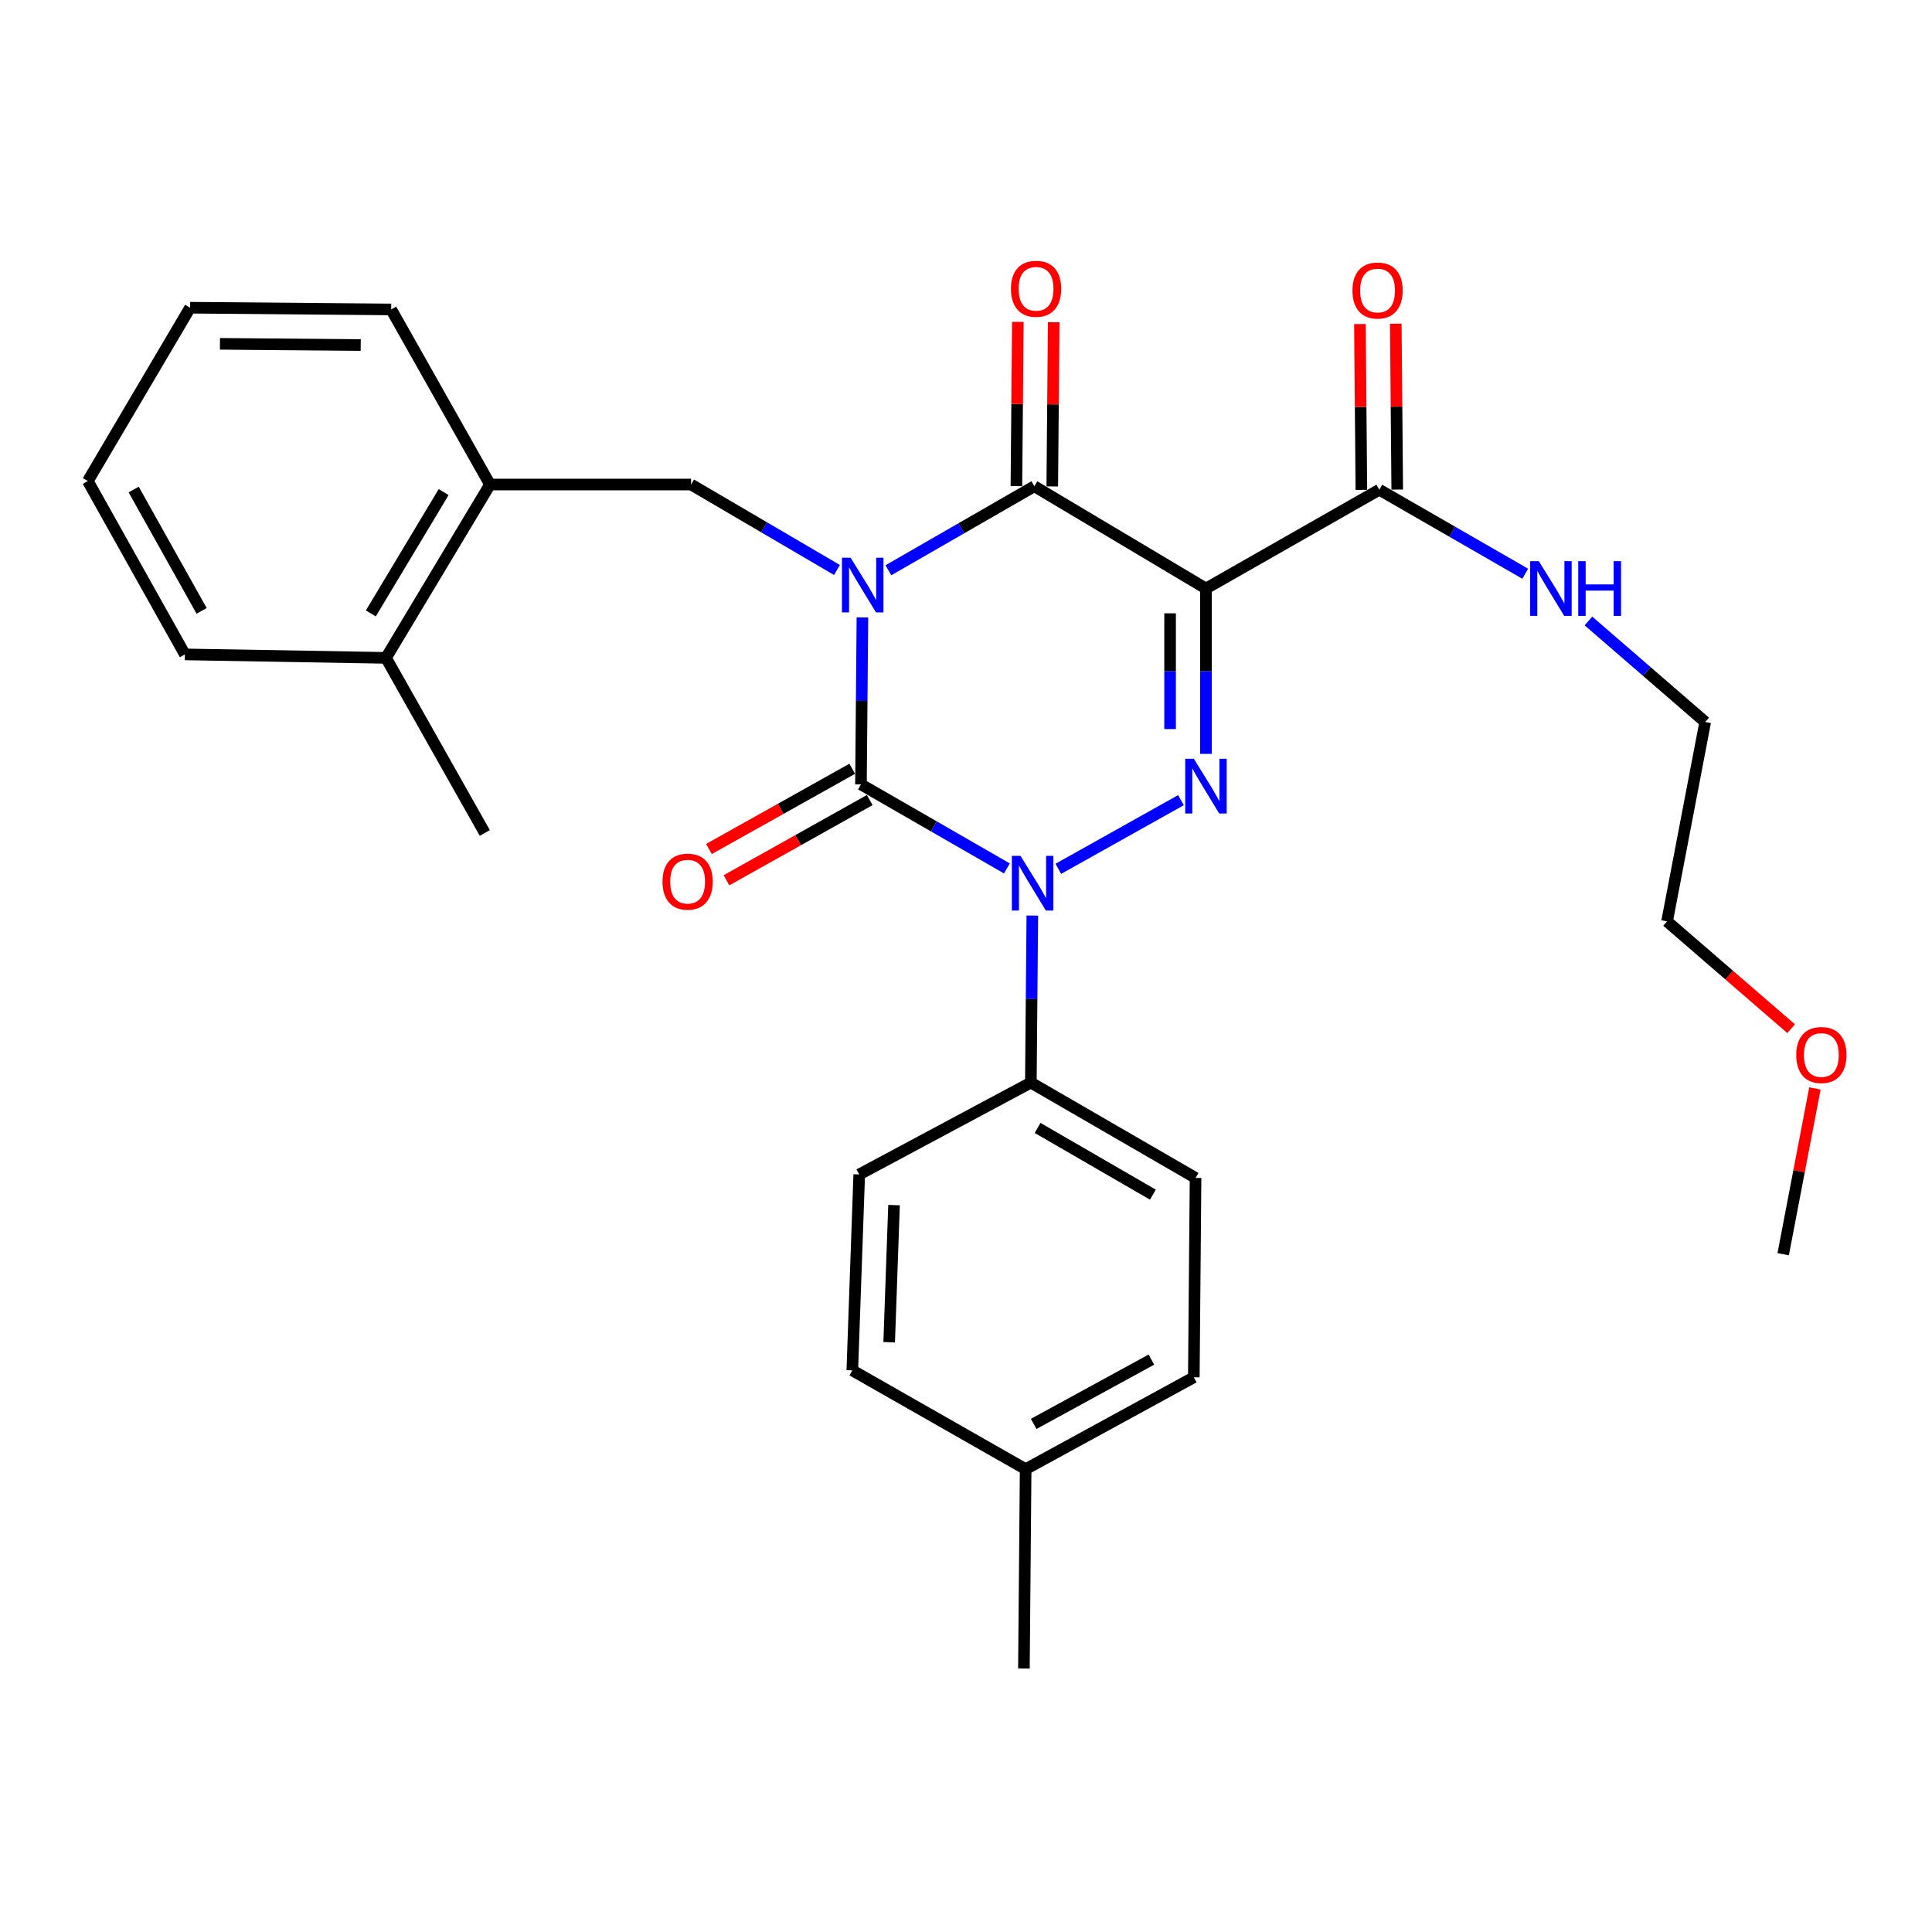 <?xml version='1.0' encoding='iso-8859-1'?>
<svg version='1.1' baseProfile='full'
              xmlns='http://www.w3.org/2000/svg'
                      xmlns:rdkit='http://www.rdkit.org/xml'
                      xmlns:xlink='http://www.w3.org/1999/xlink'
                  xml:space='preserve'
width='1000px' height='1000px' viewBox='0 0 1000 1000'>
<!-- END OF HEADER -->
<rect style='opacity:1.0;fill:#FFFFFF;stroke:none' width='1000' height='1000' x='0' y='0'> </rect>
<path class='bond-0' d='M 446.387,319.564 L 446.011,362.79' style='fill:none;fill-rule:evenodd;stroke:#0000FF;stroke-width:6px;stroke-linecap:butt;stroke-linejoin:miter;stroke-opacity:1' />
<path class='bond-0' d='M 446.011,362.79 L 445.635,406.017' style='fill:none;fill-rule:evenodd;stroke:#000000;stroke-width:6px;stroke-linecap:butt;stroke-linejoin:miter;stroke-opacity:1' />
<path class='bond-1' d='M 459.835,295.166 L 497.603,273.426' style='fill:none;fill-rule:evenodd;stroke:#0000FF;stroke-width:6px;stroke-linecap:butt;stroke-linejoin:miter;stroke-opacity:1' />
<path class='bond-1' d='M 497.603,273.426 L 535.371,251.686' style='fill:none;fill-rule:evenodd;stroke:#000000;stroke-width:6px;stroke-linecap:butt;stroke-linejoin:miter;stroke-opacity:1' />
<path class='bond-2' d='M 433.219,295.025 L 395.462,272.907' style='fill:none;fill-rule:evenodd;stroke:#0000FF;stroke-width:6px;stroke-linecap:butt;stroke-linejoin:miter;stroke-opacity:1' />
<path class='bond-2' d='M 395.462,272.907 L 357.704,250.789' style='fill:none;fill-rule:evenodd;stroke:#000000;stroke-width:6px;stroke-linecap:butt;stroke-linejoin:miter;stroke-opacity:1' />
<path class='bond-3' d='M 445.635,406.017 L 483.403,427.757' style='fill:none;fill-rule:evenodd;stroke:#000000;stroke-width:6px;stroke-linecap:butt;stroke-linejoin:miter;stroke-opacity:1' />
<path class='bond-3' d='M 483.403,427.757 L 521.171,449.497' style='fill:none;fill-rule:evenodd;stroke:#0000FF;stroke-width:6px;stroke-linecap:butt;stroke-linejoin:miter;stroke-opacity:1' />
<path class='bond-4' d='M 441.101,397.919 L 404.024,418.68' style='fill:none;fill-rule:evenodd;stroke:#000000;stroke-width:6px;stroke-linecap:butt;stroke-linejoin:miter;stroke-opacity:1' />
<path class='bond-4' d='M 404.024,418.68 L 366.947,439.441' style='fill:none;fill-rule:evenodd;stroke:#FF0000;stroke-width:6px;stroke-linecap:butt;stroke-linejoin:miter;stroke-opacity:1' />
<path class='bond-4' d='M 450.17,414.115 L 413.092,434.876' style='fill:none;fill-rule:evenodd;stroke:#000000;stroke-width:6px;stroke-linecap:butt;stroke-linejoin:miter;stroke-opacity:1' />
<path class='bond-4' d='M 413.092,434.876 L 376.015,455.636' style='fill:none;fill-rule:evenodd;stroke:#FF0000;stroke-width:6px;stroke-linecap:butt;stroke-linejoin:miter;stroke-opacity:1' />
<path class='bond-5' d='M 534.327,473.894 L 533.947,517.121' style='fill:none;fill-rule:evenodd;stroke:#0000FF;stroke-width:6px;stroke-linecap:butt;stroke-linejoin:miter;stroke-opacity:1' />
<path class='bond-5' d='M 533.947,517.121 L 533.567,560.347' style='fill:none;fill-rule:evenodd;stroke:#000000;stroke-width:6px;stroke-linecap:butt;stroke-linejoin:miter;stroke-opacity:1' />
<path class='bond-6' d='M 547.785,449.701 L 611.27,414.154' style='fill:none;fill-rule:evenodd;stroke:#0000FF;stroke-width:6px;stroke-linecap:butt;stroke-linejoin:miter;stroke-opacity:1' />
<path class='bond-7' d='M 624.199,390.197 L 624.199,347.407' style='fill:none;fill-rule:evenodd;stroke:#0000FF;stroke-width:6px;stroke-linecap:butt;stroke-linejoin:miter;stroke-opacity:1' />
<path class='bond-7' d='M 624.199,347.407 L 624.199,304.618' style='fill:none;fill-rule:evenodd;stroke:#000000;stroke-width:6px;stroke-linecap:butt;stroke-linejoin:miter;stroke-opacity:1' />
<path class='bond-7' d='M 605.638,377.36 L 605.638,347.407' style='fill:none;fill-rule:evenodd;stroke:#0000FF;stroke-width:6px;stroke-linecap:butt;stroke-linejoin:miter;stroke-opacity:1' />
<path class='bond-7' d='M 605.638,347.407 L 605.638,317.455' style='fill:none;fill-rule:evenodd;stroke:#000000;stroke-width:6px;stroke-linecap:butt;stroke-linejoin:miter;stroke-opacity:1' />
<path class='bond-8' d='M 624.199,304.618 L 713.925,253.481' style='fill:none;fill-rule:evenodd;stroke:#000000;stroke-width:6px;stroke-linecap:butt;stroke-linejoin:miter;stroke-opacity:1' />
<path class='bond-9' d='M 624.199,304.618 L 535.371,251.686' style='fill:none;fill-rule:evenodd;stroke:#000000;stroke-width:6px;stroke-linecap:butt;stroke-linejoin:miter;stroke-opacity:1' />
<path class='bond-10' d='M 544.652,251.768 L 545.024,209.278' style='fill:none;fill-rule:evenodd;stroke:#000000;stroke-width:6px;stroke-linecap:butt;stroke-linejoin:miter;stroke-opacity:1' />
<path class='bond-10' d='M 545.024,209.278 L 545.397,166.789' style='fill:none;fill-rule:evenodd;stroke:#FF0000;stroke-width:6px;stroke-linecap:butt;stroke-linejoin:miter;stroke-opacity:1' />
<path class='bond-10' d='M 526.091,251.605 L 526.463,209.116' style='fill:none;fill-rule:evenodd;stroke:#000000;stroke-width:6px;stroke-linecap:butt;stroke-linejoin:miter;stroke-opacity:1' />
<path class='bond-10' d='M 526.463,209.116 L 526.836,166.626' style='fill:none;fill-rule:evenodd;stroke:#FF0000;stroke-width:6px;stroke-linecap:butt;stroke-linejoin:miter;stroke-opacity:1' />
<path class='bond-11' d='M 927.089,532.453 L 894.981,504.678' style='fill:none;fill-rule:evenodd;stroke:#FF0000;stroke-width:6px;stroke-linecap:butt;stroke-linejoin:miter;stroke-opacity:1' />
<path class='bond-11' d='M 894.981,504.678 L 862.872,476.902' style='fill:none;fill-rule:evenodd;stroke:#000000;stroke-width:6px;stroke-linecap:butt;stroke-linejoin:miter;stroke-opacity:1' />
<path class='bond-12' d='M 939.4,563.369 L 931.186,606.272' style='fill:none;fill-rule:evenodd;stroke:#FF0000;stroke-width:6px;stroke-linecap:butt;stroke-linejoin:miter;stroke-opacity:1' />
<path class='bond-12' d='M 931.186,606.272 L 922.971,649.176' style='fill:none;fill-rule:evenodd;stroke:#000000;stroke-width:6px;stroke-linecap:butt;stroke-linejoin:miter;stroke-opacity:1' />
<path class='bond-13' d='M 723.205,253.4 L 722.832,210.478' style='fill:none;fill-rule:evenodd;stroke:#000000;stroke-width:6px;stroke-linecap:butt;stroke-linejoin:miter;stroke-opacity:1' />
<path class='bond-13' d='M 722.832,210.478 L 722.459,167.557' style='fill:none;fill-rule:evenodd;stroke:#FF0000;stroke-width:6px;stroke-linecap:butt;stroke-linejoin:miter;stroke-opacity:1' />
<path class='bond-13' d='M 704.644,253.561 L 704.271,210.64' style='fill:none;fill-rule:evenodd;stroke:#000000;stroke-width:6px;stroke-linecap:butt;stroke-linejoin:miter;stroke-opacity:1' />
<path class='bond-13' d='M 704.271,210.64 L 703.898,167.718' style='fill:none;fill-rule:evenodd;stroke:#FF0000;stroke-width:6px;stroke-linecap:butt;stroke-linejoin:miter;stroke-opacity:1' />
<path class='bond-14' d='M 713.925,253.481 L 751.688,275.22' style='fill:none;fill-rule:evenodd;stroke:#000000;stroke-width:6px;stroke-linecap:butt;stroke-linejoin:miter;stroke-opacity:1' />
<path class='bond-14' d='M 751.688,275.22 L 789.451,296.96' style='fill:none;fill-rule:evenodd;stroke:#0000FF;stroke-width:6px;stroke-linecap:butt;stroke-linejoin:miter;stroke-opacity:1' />
<path class='bond-15' d='M 822.171,321.418 L 852.39,347.564' style='fill:none;fill-rule:evenodd;stroke:#0000FF;stroke-width:6px;stroke-linecap:butt;stroke-linejoin:miter;stroke-opacity:1' />
<path class='bond-15' d='M 852.39,347.564 L 882.61,373.709' style='fill:none;fill-rule:evenodd;stroke:#000000;stroke-width:6px;stroke-linecap:butt;stroke-linejoin:miter;stroke-opacity:1' />
<path class='bond-16' d='M 882.61,373.709 L 862.872,476.902' style='fill:none;fill-rule:evenodd;stroke:#000000;stroke-width:6px;stroke-linecap:butt;stroke-linejoin:miter;stroke-opacity:1' />
<path class='bond-17' d='M 253.625,250.789 L 357.704,250.789' style='fill:none;fill-rule:evenodd;stroke:#000000;stroke-width:6px;stroke-linecap:butt;stroke-linejoin:miter;stroke-opacity:1' />
<path class='bond-18' d='M 253.625,250.789 L 199.785,340.514' style='fill:none;fill-rule:evenodd;stroke:#000000;stroke-width:6px;stroke-linecap:butt;stroke-linejoin:miter;stroke-opacity:1' />
<path class='bond-18' d='M 229.632,254.697 L 191.945,317.505' style='fill:none;fill-rule:evenodd;stroke:#000000;stroke-width:6px;stroke-linecap:butt;stroke-linejoin:miter;stroke-opacity:1' />
<path class='bond-19' d='M 253.625,250.789 L 202.477,160.166' style='fill:none;fill-rule:evenodd;stroke:#000000;stroke-width:6px;stroke-linecap:butt;stroke-linejoin:miter;stroke-opacity:1' />
<path class='bond-20' d='M 199.785,340.514 L 250.933,431.137' style='fill:none;fill-rule:evenodd;stroke:#000000;stroke-width:6px;stroke-linecap:butt;stroke-linejoin:miter;stroke-opacity:1' />
<path class='bond-21' d='M 199.785,340.514 L 95.705,338.72' style='fill:none;fill-rule:evenodd;stroke:#000000;stroke-width:6px;stroke-linecap:butt;stroke-linejoin:miter;stroke-opacity:1' />
<path class='bond-22' d='M 533.567,560.347 L 444.738,607.896' style='fill:none;fill-rule:evenodd;stroke:#000000;stroke-width:6px;stroke-linecap:butt;stroke-linejoin:miter;stroke-opacity:1' />
<path class='bond-23' d='M 533.567,560.347 L 618.817,609.691' style='fill:none;fill-rule:evenodd;stroke:#000000;stroke-width:6px;stroke-linecap:butt;stroke-linejoin:miter;stroke-opacity:1' />
<path class='bond-23' d='M 537.056,583.814 L 596.731,618.354' style='fill:none;fill-rule:evenodd;stroke:#000000;stroke-width:6px;stroke-linecap:butt;stroke-linejoin:miter;stroke-opacity:1' />
<path class='bond-24' d='M 530.875,760.433 L 617.919,712.884' style='fill:none;fill-rule:evenodd;stroke:#000000;stroke-width:6px;stroke-linecap:butt;stroke-linejoin:miter;stroke-opacity:1' />
<path class='bond-24' d='M 535.033,737.011 L 595.964,703.726' style='fill:none;fill-rule:evenodd;stroke:#000000;stroke-width:6px;stroke-linecap:butt;stroke-linejoin:miter;stroke-opacity:1' />
<path class='bond-25' d='M 530.875,760.433 L 529.978,863.626' style='fill:none;fill-rule:evenodd;stroke:#000000;stroke-width:6px;stroke-linecap:butt;stroke-linejoin:miter;stroke-opacity:1' />
<path class='bond-26' d='M 530.875,760.433 L 441.15,709.295' style='fill:none;fill-rule:evenodd;stroke:#000000;stroke-width:6px;stroke-linecap:butt;stroke-linejoin:miter;stroke-opacity:1' />
<path class='bond-27' d='M 444.738,607.896 L 441.15,709.295' style='fill:none;fill-rule:evenodd;stroke:#000000;stroke-width:6px;stroke-linecap:butt;stroke-linejoin:miter;stroke-opacity:1' />
<path class='bond-27' d='M 462.75,623.763 L 460.238,694.742' style='fill:none;fill-rule:evenodd;stroke:#000000;stroke-width:6px;stroke-linecap:butt;stroke-linejoin:miter;stroke-opacity:1' />
<path class='bond-28' d='M 618.817,609.691 L 617.919,712.884' style='fill:none;fill-rule:evenodd;stroke:#000000;stroke-width:6px;stroke-linecap:butt;stroke-linejoin:miter;stroke-opacity:1' />
<path class='bond-29' d='M 95.705,338.72 L 45.455,248.995' style='fill:none;fill-rule:evenodd;stroke:#000000;stroke-width:6px;stroke-linecap:butt;stroke-linejoin:miter;stroke-opacity:1' />
<path class='bond-29' d='M 104.363,316.191 L 69.187,253.384' style='fill:none;fill-rule:evenodd;stroke:#000000;stroke-width:6px;stroke-linecap:butt;stroke-linejoin:miter;stroke-opacity:1' />
<path class='bond-30' d='M 202.477,160.166 L 98.397,159.269' style='fill:none;fill-rule:evenodd;stroke:#000000;stroke-width:6px;stroke-linecap:butt;stroke-linejoin:miter;stroke-opacity:1' />
<path class='bond-30' d='M 186.705,178.593 L 113.849,177.965' style='fill:none;fill-rule:evenodd;stroke:#000000;stroke-width:6px;stroke-linecap:butt;stroke-linejoin:miter;stroke-opacity:1' />
<path class='bond-31' d='M 45.455,248.995 L 98.397,159.269' style='fill:none;fill-rule:evenodd;stroke:#000000;stroke-width:6px;stroke-linecap:butt;stroke-linejoin:miter;stroke-opacity:1' />
<path  class='atom-0' d='M 440.273 288.664
L 449.553 303.664
Q 450.473 305.144, 451.953 307.824
Q 453.433 310.504, 453.513 310.664
L 453.513 288.664
L 457.273 288.664
L 457.273 316.984
L 453.393 316.984
L 443.433 300.584
Q 442.273 298.664, 441.033 296.464
Q 439.833 294.264, 439.473 293.584
L 439.473 316.984
L 435.793 316.984
L 435.793 288.664
L 440.273 288.664
' fill='#0000FF'/>
<path  class='atom-2' d='M 528.214 442.994
L 537.494 457.994
Q 538.414 459.474, 539.894 462.154
Q 541.374 464.834, 541.454 464.994
L 541.454 442.994
L 545.214 442.994
L 545.214 471.314
L 541.334 471.314
L 531.374 454.914
Q 530.214 452.994, 528.974 450.794
Q 527.774 448.594, 527.414 447.914
L 527.414 471.314
L 523.734 471.314
L 523.734 442.994
L 528.214 442.994
' fill='#0000FF'/>
<path  class='atom-3' d='M 617.939 392.754
L 627.219 407.754
Q 628.139 409.234, 629.619 411.914
Q 631.099 414.594, 631.179 414.754
L 631.179 392.754
L 634.939 392.754
L 634.939 421.074
L 631.059 421.074
L 621.099 404.674
Q 619.939 402.754, 618.699 400.554
Q 617.499 398.354, 617.139 397.674
L 617.139 421.074
L 613.459 421.074
L 613.459 392.754
L 617.939 392.754
' fill='#0000FF'/>
<path  class='atom-6' d='M 929.729 546.063
Q 929.729 539.263, 933.089 535.463
Q 936.449 531.663, 942.729 531.663
Q 949.009 531.663, 952.369 535.463
Q 955.729 539.263, 955.729 546.063
Q 955.729 552.943, 952.329 556.863
Q 948.929 560.743, 942.729 560.743
Q 936.489 560.743, 933.089 556.863
Q 929.729 552.983, 929.729 546.063
M 942.729 557.543
Q 947.049 557.543, 949.369 554.663
Q 951.729 551.743, 951.729 546.063
Q 951.729 540.503, 949.369 537.703
Q 947.049 534.863, 942.729 534.863
Q 938.409 534.863, 936.049 537.663
Q 933.729 540.463, 933.729 546.063
Q 933.729 551.783, 936.049 554.663
Q 938.409 557.543, 942.729 557.543
' fill='#FF0000'/>
<path  class='atom-7' d='M 523.268 149.47
Q 523.268 142.67, 526.628 138.87
Q 529.988 135.07, 536.268 135.07
Q 542.548 135.07, 545.908 138.87
Q 549.268 142.67, 549.268 149.47
Q 549.268 156.35, 545.868 160.27
Q 542.468 164.15, 536.268 164.15
Q 530.028 164.15, 526.628 160.27
Q 523.268 156.39, 523.268 149.47
M 536.268 160.95
Q 540.588 160.95, 542.908 158.07
Q 545.268 155.15, 545.268 149.47
Q 545.268 143.91, 542.908 141.11
Q 540.588 138.27, 536.268 138.27
Q 531.948 138.27, 529.588 141.07
Q 527.268 143.87, 527.268 149.47
Q 527.268 155.19, 529.588 158.07
Q 531.948 160.95, 536.268 160.95
' fill='#FF0000'/>
<path  class='atom-8' d='M 342.91 456.337
Q 342.91 449.537, 346.27 445.737
Q 349.63 441.937, 355.91 441.937
Q 362.19 441.937, 365.55 445.737
Q 368.91 449.537, 368.91 456.337
Q 368.91 463.217, 365.51 467.137
Q 362.11 471.017, 355.91 471.017
Q 349.67 471.017, 346.27 467.137
Q 342.91 463.257, 342.91 456.337
M 355.91 467.817
Q 360.23 467.817, 362.55 464.937
Q 364.91 462.017, 364.91 456.337
Q 364.91 450.777, 362.55 447.977
Q 360.23 445.137, 355.91 445.137
Q 351.59 445.137, 349.23 447.937
Q 346.91 450.737, 346.91 456.337
Q 346.91 462.057, 349.23 464.937
Q 351.59 467.817, 355.91 467.817
' fill='#FF0000'/>
<path  class='atom-10' d='M 700.028 150.378
Q 700.028 143.578, 703.388 139.778
Q 706.748 135.978, 713.028 135.978
Q 719.308 135.978, 722.668 139.778
Q 726.028 143.578, 726.028 150.378
Q 726.028 157.258, 722.628 161.178
Q 719.228 165.058, 713.028 165.058
Q 706.788 165.058, 703.388 161.178
Q 700.028 157.298, 700.028 150.378
M 713.028 161.858
Q 717.348 161.858, 719.668 158.978
Q 722.028 156.058, 722.028 150.378
Q 722.028 144.818, 719.668 142.018
Q 717.348 139.178, 713.028 139.178
Q 708.708 139.178, 706.348 141.978
Q 704.028 144.778, 704.028 150.378
Q 704.028 156.098, 706.348 158.978
Q 708.708 161.858, 713.028 161.858
' fill='#FF0000'/>
<path  class='atom-11' d='M 796.493 290.458
L 805.773 305.458
Q 806.693 306.938, 808.173 309.618
Q 809.653 312.298, 809.733 312.458
L 809.733 290.458
L 813.493 290.458
L 813.493 318.778
L 809.613 318.778
L 799.653 302.378
Q 798.493 300.458, 797.253 298.258
Q 796.053 296.058, 795.693 295.378
L 795.693 318.778
L 792.013 318.778
L 792.013 290.458
L 796.493 290.458
' fill='#0000FF'/>
<path  class='atom-11' d='M 816.893 290.458
L 820.733 290.458
L 820.733 302.498
L 835.213 302.498
L 835.213 290.458
L 839.053 290.458
L 839.053 318.778
L 835.213 318.778
L 835.213 305.698
L 820.733 305.698
L 820.733 318.778
L 816.893 318.778
L 816.893 290.458
' fill='#0000FF'/>
</svg>
